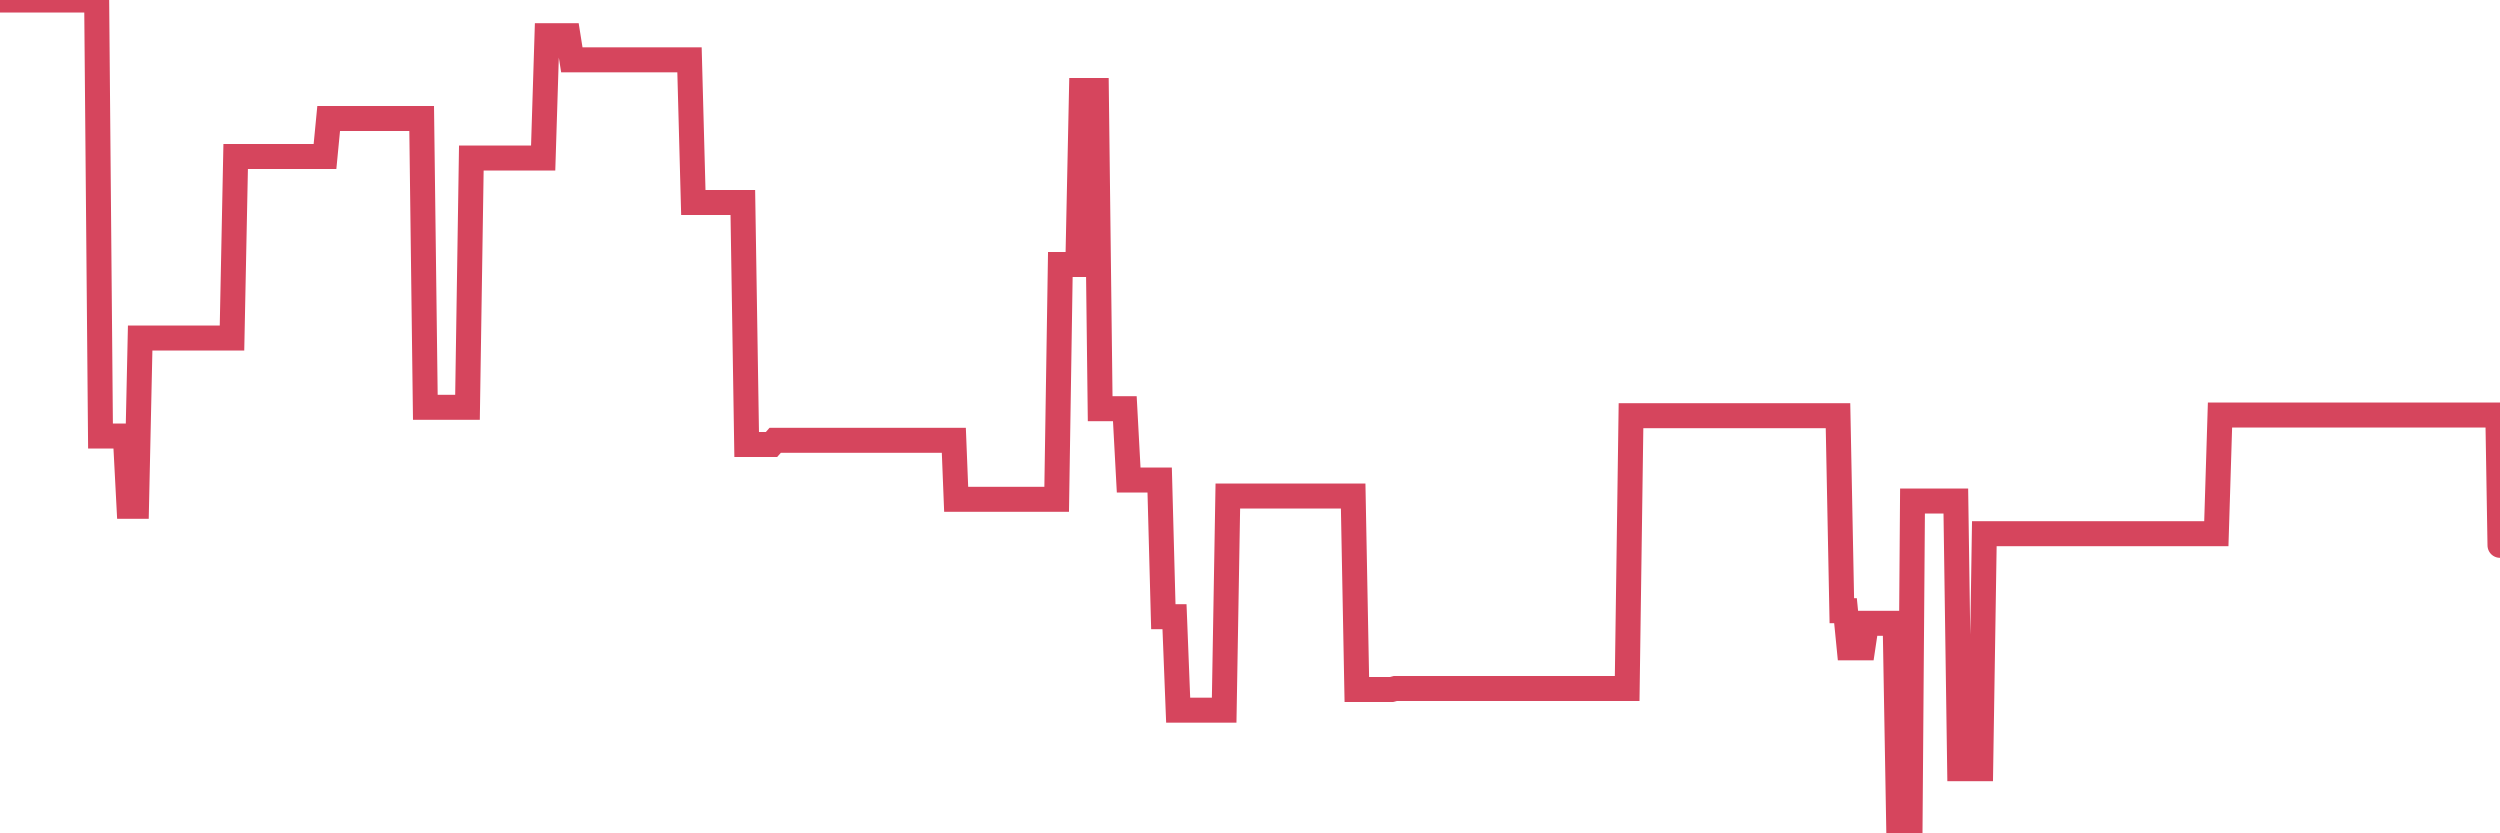 <?xml version="1.0"?><svg width="150px" height="50px" xmlns="http://www.w3.org/2000/svg" xmlns:xlink="http://www.w3.org/1999/xlink"> <polyline fill="none" stroke="#d6455d" stroke-width="1.5px" stroke-linecap="round" stroke-miterlimit="5" points="0.00,0.00 0.22,0.00 0.45,0.00 0.67,0.00 0.89,0.00 1.12,0.00 1.34,0.00 1.56,0.00 1.79,0.00 1.93,0.00 2.16,0.00 2.38,0.00 2.60,0.00 2.83,0.00 3.05,0.00 3.27,0.00 3.50,0.00 3.65,0.00 3.87,0.00 4.09,0.00 4.32,0.00 4.54,0.00 4.76,0.00 4.99,0.00 5.21,0.00 5.36,0.00 5.58,0.00 5.80,0.00 6.03,26.16 6.25,26.16 6.47,26.16 6.70,26.16 6.92,26.16 7.07,26.16 7.29,26.16 7.52,26.16 7.74,30.38 7.96,30.38 8.19,30.38 8.41,20.28 8.63,20.28 8.78,20.28 9.00,20.28 9.23,20.28 9.45,20.28 9.67,20.28 9.90,20.28 10.12,20.28 10.34,20.28 10.49,20.28 10.72,20.28 10.94,20.28 11.16,20.28 11.39,20.28 11.61,20.28 11.83,20.28 12.06,20.28 12.20,20.28 12.43,20.28 12.65,20.28 12.87,20.28 13.10,20.28 13.32,20.28 13.54,20.28 13.77,20.28 13.92,20.28 14.14,9.39 14.36,9.39 14.59,9.39 14.81,9.39 15.03,9.39 15.26,9.39 15.48,9.39 15.63,9.39 15.85,9.39 16.07,9.39 16.30,9.39 16.52,9.39 16.74,9.39 16.97,9.39 17.19,9.39 17.41,9.39 17.56,9.39 17.79,9.39 18.01,9.39 18.23,9.39 18.45,9.39 18.68,9.39 18.90,9.39 19.12,9.39 19.27,9.39 19.50,9.39 19.72,7.11 19.94,7.11 20.17,7.11 20.39,7.11 20.61,7.11 20.84,7.11 20.98,7.11 21.21,7.11 21.43,7.11 21.65,7.11 21.88,7.11 22.10,7.11 22.32,7.11 22.55,7.11 22.70,7.11 22.92,7.11 23.14,7.11 23.37,7.11 23.59,7.11 23.81,7.11 24.04,7.11 24.26,7.11 24.41,7.11 24.63,7.11 24.85,7.11 25.08,7.11 25.30,7.11 25.52,24.44 25.75,24.44 25.97,24.44 26.12,24.44 26.34,24.44 26.57,24.44 26.79,24.44 27.01,24.44 27.24,24.44 27.46,24.44 27.68,24.44 27.83,24.44 28.05,24.44 28.28,9.48 28.50,9.48 28.72,9.48 28.95,9.48 29.17,9.48 29.39,9.48 29.54,9.48 29.77,9.48 29.99,9.48 30.21,9.48 30.44,9.48 30.66,9.48 30.88,9.48 31.11,9.48 31.25,9.48 31.48,9.48 31.70,9.48 31.92,9.48 32.15,9.48 32.37,9.48 32.59,9.48 32.82,2.14 33.04,2.14 33.19,2.14 33.41,2.14 33.64,2.14 33.86,2.14 34.08,2.14 34.31,3.59 34.53,3.59 34.75,3.59 34.90,3.59 35.12,3.59 35.35,3.59 35.57,3.59 35.79,3.59 36.02,3.59 36.24,3.59 36.46,3.59 36.61,3.59 36.84,3.59 37.06,3.59 37.28,3.59 37.51,3.59 37.73,3.59 37.95,3.59 38.17,3.59 38.32,3.59 38.55,3.59 38.77,3.59 38.99,3.59 39.22,3.59 39.44,3.59 39.66,3.59 39.89,3.59 40.04,3.59 40.26,3.59 40.48,3.59 40.70,3.59 40.93,3.59 41.15,3.59 41.37,3.59 41.60,12.15 41.75,12.15 41.97,12.15 42.19,12.15 42.42,12.15 42.64,12.15 42.86,12.15 43.09,12.15 43.31,12.15 43.46,12.15 43.68,12.15 43.90,12.15 44.13,12.15 44.35,12.15 44.57,12.15 44.80,26.67 45.02,26.67 45.17,26.67 45.39,26.67 45.62,26.67 45.84,26.67 46.06,26.67 46.29,26.67 46.51,26.42 46.73,26.42 46.88,26.42 47.10,26.42 47.33,26.42 47.55,26.42 47.77,26.42 48.00,26.42 48.22,26.42 48.44,26.42 48.67,26.42 48.82,26.42 49.04,26.42 49.26,26.42 49.49,26.42 49.71,26.42 49.93,26.42 50.16,26.42 50.38,26.42 50.53,26.42 50.75,26.42 50.97,26.42 51.20,26.42 51.42,26.42 51.64,26.42 51.87,26.42 52.09,26.42 52.24,26.42 52.46,26.42 52.69,26.42 52.91,26.42 53.13,26.42 53.36,26.42 53.58,26.42 53.80,26.42 53.95,26.42 54.17,26.42 54.40,26.42 54.62,26.42 54.84,26.42 55.07,26.42 55.29,26.42 55.51,26.42 55.66,26.42 55.89,26.42 56.11,26.42 56.33,26.42 56.56,26.42 56.78,26.42 57.00,26.42 57.23,26.42 57.37,29.96 57.60,29.96 57.82,29.96 58.04,29.96 58.27,29.96 58.49,29.96 58.71,29.96 58.94,29.96 59.09,29.96 59.31,29.96 59.53,29.96 59.76,29.96 59.98,29.96 60.20,29.96 60.42,29.96 60.65,29.96 60.80,29.96 61.02,29.96 61.24,29.96 61.47,29.96 61.69,29.96 61.91,29.96 62.14,29.96 62.36,29.96 62.51,29.96 62.73,29.96 62.95,29.96 63.18,29.96 63.40,29.96 63.62,15.87 63.85,15.87 64.07,15.87 64.22,15.87 64.44,15.87 64.67,15.87 64.89,5.43 65.11,5.43 65.34,5.43 65.56,5.43 65.78,5.43 66.01,24.52 66.15,24.52 66.38,24.52 66.60,24.52 66.82,24.52 67.05,24.52 67.27,24.52 67.49,24.52 67.72,28.80 67.87,28.80 68.09,28.80 68.31,28.80 68.54,28.80 68.76,28.80 68.98,28.80 69.21,28.80 69.43,28.80 69.58,28.80 69.80,37.00 70.02,37.00 70.25,37.00 70.47,37.00 70.69,42.61 70.92,42.61 71.14,42.61 71.29,42.61 71.51,42.61 71.74,42.61 71.96,42.61 72.18,42.61 72.41,42.61 72.63,42.61 72.85,42.61 73.00,42.61 73.22,42.61 73.45,42.61 73.67,29.76 73.89,29.76 74.12,29.76 74.34,29.76 74.56,29.76 74.71,29.76 74.94,29.76 75.16,29.76 75.38,29.76 75.61,29.76 75.83,29.76 76.05,29.76 76.28,29.76 76.42,29.76 76.65,29.76 76.87,29.76 77.09,29.76 77.32,29.76 77.54,29.76 77.76,29.76 77.99,29.76 78.14,29.76 78.36,29.76 78.58,29.76 78.81,29.76 79.03,29.76 79.25,29.76 79.48,29.76 79.70,29.76 79.85,29.76 80.07,29.76 80.29,29.76 80.52,29.76 80.74,29.76 80.96,29.76 81.19,29.76 81.41,41.37 81.63,41.37 81.78,41.37 82.01,41.37 82.23,41.37 82.45,41.37 82.67,41.37 82.90,41.37 83.12,41.37 83.34,41.37 83.49,41.37 83.72,41.31 83.94,41.31 84.16,41.31 84.39,41.31 84.61,41.31 84.83,41.31 85.06,41.31 85.21,41.31 85.43,41.31 85.65,41.31 85.87,41.31 86.10,41.31 86.32,41.31 86.54,41.31 86.77,41.31 86.92,41.31 87.14,41.31 87.36,41.31 87.59,41.31 87.81,41.31 88.03,41.31 88.26,41.31 88.48,41.31 88.63,41.31 88.85,41.31 89.07,41.31 89.30,41.31 89.52,41.31 89.74,41.31 89.97,41.31 90.19,41.31 90.34,41.31 90.56,41.31 90.79,41.31 91.01,41.31 91.23,41.31 91.46,41.31 91.68,41.31 91.90,41.31 92.05,41.31 92.27,41.31 92.50,41.31 92.72,41.31 92.94,41.31 93.17,41.31 93.39,41.31 93.61,41.31 93.76,41.31 93.99,41.31 94.21,41.31 94.43,41.31 94.66,41.31 94.88,41.31 95.10,41.31 95.33,41.31 95.47,41.31 95.70,41.31 95.92,41.31 96.14,41.31 96.37,41.31 96.59,41.31 96.81,41.31 97.04,41.31 97.26,41.31 97.41,41.31 97.63,41.31 97.86,24.94 98.08,24.94 98.30,24.94 98.53,24.94 98.75,24.94 98.97,24.94 99.12,24.94 99.34,24.94 99.57,24.94 99.79,24.94 100.01,24.94 100.24,24.94 100.46,24.94 100.68,24.94 100.83,24.94 101.06,24.94 101.28,24.94 101.50,24.94 101.73,24.94 101.95,24.94 102.17,24.94 102.39,24.94 102.54,24.94 102.77,24.94 102.99,24.94 103.21,24.94 103.44,24.94 103.66,24.94 103.88,24.94 104.11,24.94 104.26,24.94 104.48,24.94 104.70,24.94 104.92,24.94 105.15,24.94 105.37,24.94 105.59,24.94 105.82,24.94 105.97,24.94 106.19,24.94 106.41,24.94 106.64,24.94 106.86,24.94 107.08,24.94 107.31,24.94 107.53,24.94 107.68,24.94 107.90,24.94 108.12,24.94 108.35,24.94 108.57,24.94 108.79,24.94 109.02,24.94 109.24,24.94 109.39,24.94 109.61,24.94 109.84,24.94 110.06,24.94 110.28,24.94 110.51,36.64 110.73,36.64 110.95,38.87 111.10,38.87 111.32,38.87 111.55,38.87 111.77,38.87 111.99,37.40 112.22,37.40 112.44,37.40 112.66,37.40 112.89,37.40 113.04,37.40 113.26,37.40 113.48,37.40 113.71,37.40 113.93,50.00 114.15,50.00 114.38,50.00 114.60,50.00 114.75,30.06 114.97,30.06 115.19,30.06 115.42,30.06 115.64,30.06 115.86,30.06 116.09,30.06 116.31,30.06 116.46,30.06 116.68,30.06 116.91,30.06 117.13,30.06 117.35,30.06 117.58,46.12 117.80,46.12 118.02,46.12 118.17,46.12 118.39,46.12 118.62,46.12 118.84,46.12 119.06,32.02 119.29,32.02 119.51,32.02 119.73,32.02 119.88,32.02 120.11,32.02 120.33,32.02 120.55,32.02 120.78,32.02 121.00,32.02 121.22,32.02 121.45,32.02 121.59,32.02 121.82,32.02 122.04,32.02 122.26,32.02 122.49,32.02 122.71,32.02 122.93,32.02 123.16,32.02 123.31,32.02 123.53,32.02 123.75,32.02 123.98,32.02 124.20,32.02 124.42,32.02 124.64,32.02 124.87,32.02 125.02,32.02 125.24,32.02 125.46,32.02 125.69,32.02 125.91,32.02 126.13,32.02 126.36,32.02 126.58,32.02 126.73,32.02 126.95,32.02 127.17,32.02 127.40,32.02 127.62,32.02 127.84,32.02 128.07,32.02 128.29,32.02 128.44,32.02 128.66,32.02 128.89,32.02 129.11,32.02 129.33,32.02 129.56,32.02 129.78,32.02 130.00,32.02 130.23,32.02 130.37,32.02 130.60,32.02 130.82,32.02 131.04,32.02 131.27,32.02 131.49,32.02 131.71,32.02 131.94,32.02 132.09,32.02 132.31,32.02 132.53,32.02 132.76,32.02 132.98,32.02 133.20,24.90 133.43,24.90 133.65,24.90 133.80,24.90 134.02,24.90 134.24,24.90 134.47,24.90 134.69,24.90 134.91,24.90 135.14,24.90 135.36,24.90 135.51,24.90 135.73,24.90 135.96,24.90 136.18,24.90 136.40,24.90 136.63,24.90 136.85,24.90 137.07,24.90 137.22,24.90 137.44,24.90 137.67,24.90 137.89,24.90 138.11,24.90 138.34,24.90 138.56,24.90 138.78,24.90 138.93,24.90 139.16,24.90 139.38,24.90 139.60,24.90 139.83,24.90 140.05,24.90 140.27,24.90 140.50,24.90 140.64,24.90 140.87,24.90 141.09,24.90 141.31,24.90 141.54,24.90 141.76,24.90 141.98,24.90 142.21,24.90 142.36,24.90 142.58,24.90 142.80,24.90 143.03,24.90 143.25,24.90 143.47,24.90 143.70,24.90 143.92,24.90 144.07,24.90 144.29,24.90 144.51,24.90 144.74,24.90 144.96,24.90 145.18,24.90 145.41,24.90 145.63,24.90 145.85,24.90 146.00,24.90 146.23,24.90 146.45,24.90 146.67,24.90 146.89,24.90 147.12,24.90 147.34,24.90 147.56,24.90 147.71,24.90 147.94,24.90 148.16,24.90 148.38,24.90 148.61,24.90 148.83,24.90 149.05,24.90 149.28,24.90 149.43,24.90 149.65,24.90 149.87,24.90 150.00,32.72 "/></svg>